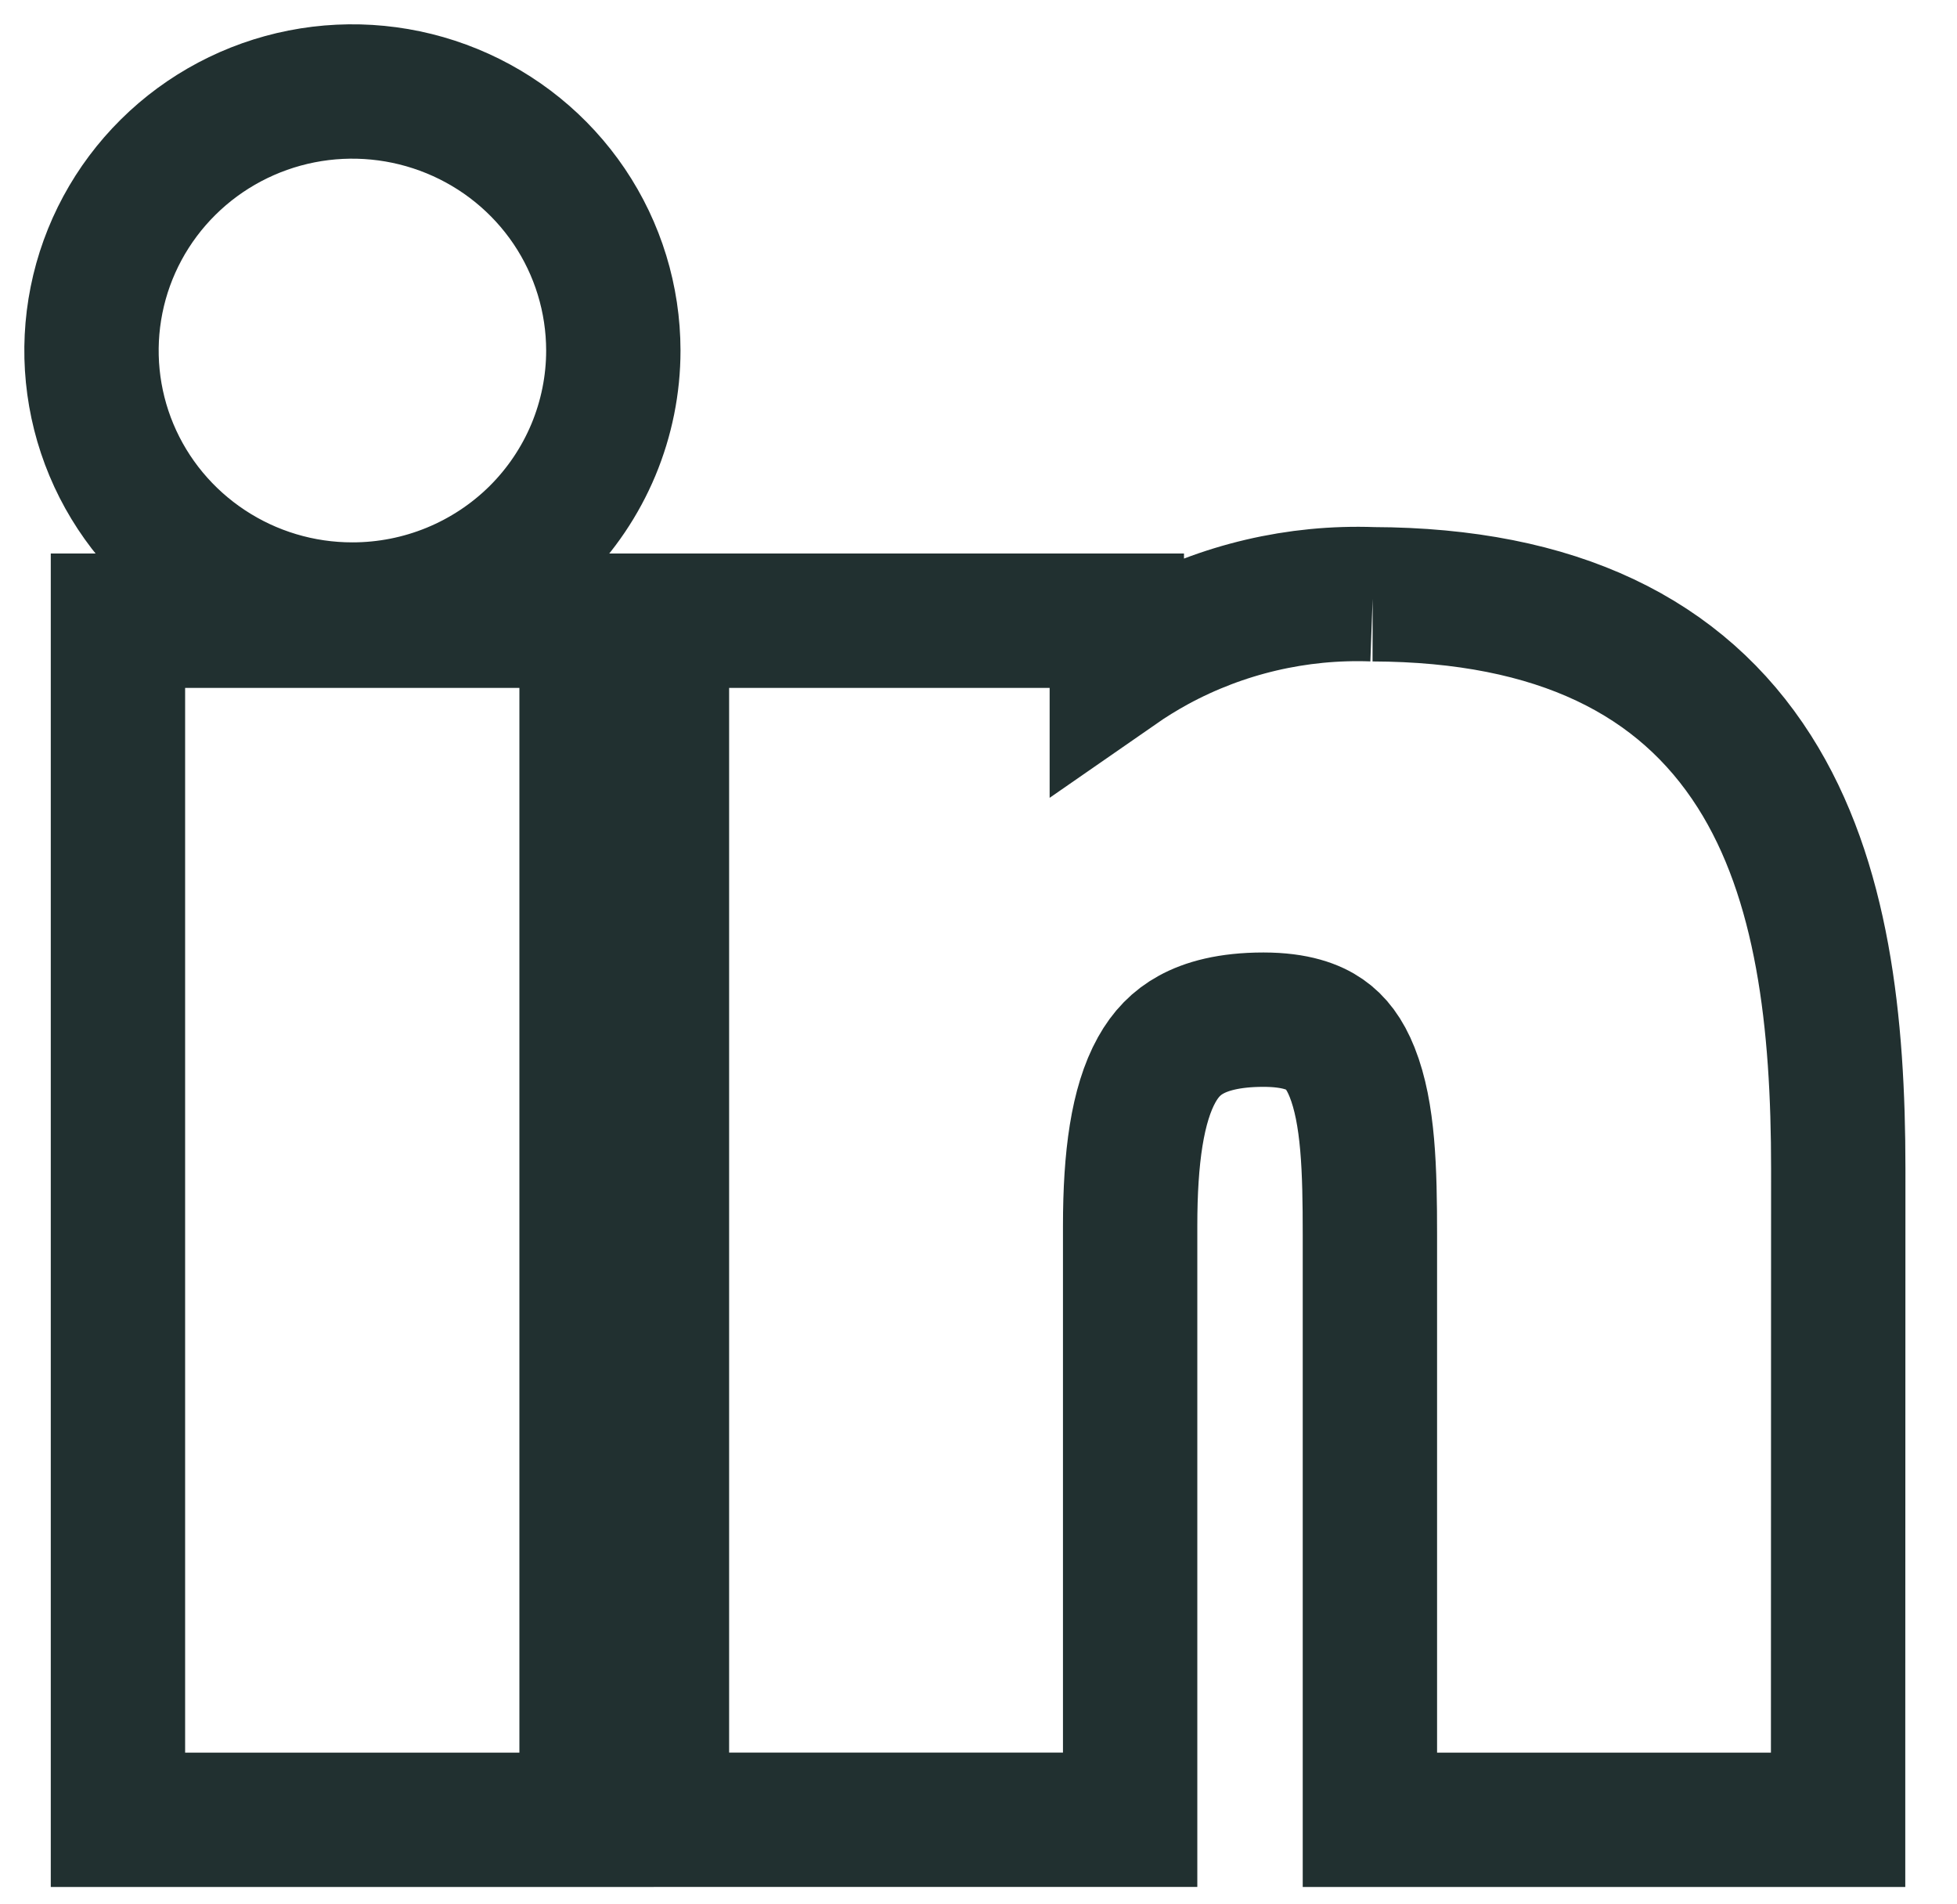 <?xml version="1.0" encoding="utf-8"?>
<svg xmlns="http://www.w3.org/2000/svg" fill="none" height="100%" overflow="visible" preserveAspectRatio="none" style="display: block;" viewBox="0 0 37 36" width="100%">
<path d="M11.09 11.734V34.402H2.23V11.734H11.09ZM21.858 12.195C23.112 11.514 24.528 11.182 25.955 11.234H25.954C29.435 11.245 31.785 12.412 33.167 14.583C34.471 16.632 34.755 19.352 34.755 22.091L34.752 33.132V34.402H25.9V23.345C25.9 22.121 25.873 21.045 25.564 20.27C25.425 19.92 25.251 19.699 25.045 19.557C24.841 19.415 24.497 19.276 23.888 19.276C23.229 19.276 22.802 19.404 22.52 19.559C22.245 19.709 22.036 19.924 21.869 20.224C21.503 20.882 21.367 21.886 21.367 23.175V34.401H12.515V11.734H21.115V12.654C21.354 12.488 21.602 12.335 21.858 12.195ZM5.702 1.823C6.656 1.635 7.646 1.732 8.546 2.101C9.446 2.47 10.217 3.095 10.761 3.9C11.305 4.706 11.595 5.655 11.596 6.626C11.596 7.271 11.467 7.909 11.219 8.504C10.97 9.099 10.606 9.639 10.148 10.093C9.689 10.547 9.144 10.907 8.547 11.152C7.95 11.397 7.31 11.523 6.664 11.523C5.691 11.524 4.739 11.239 3.928 10.702C3.117 10.166 2.482 9.402 2.107 8.506C1.732 7.61 1.634 6.622 1.825 5.67C2.016 4.718 2.488 3.844 3.179 3.16C3.869 2.476 4.748 2.011 5.702 1.823Z" id="Vector" stroke="#213030" stroke-width="2.54"/>
</svg>